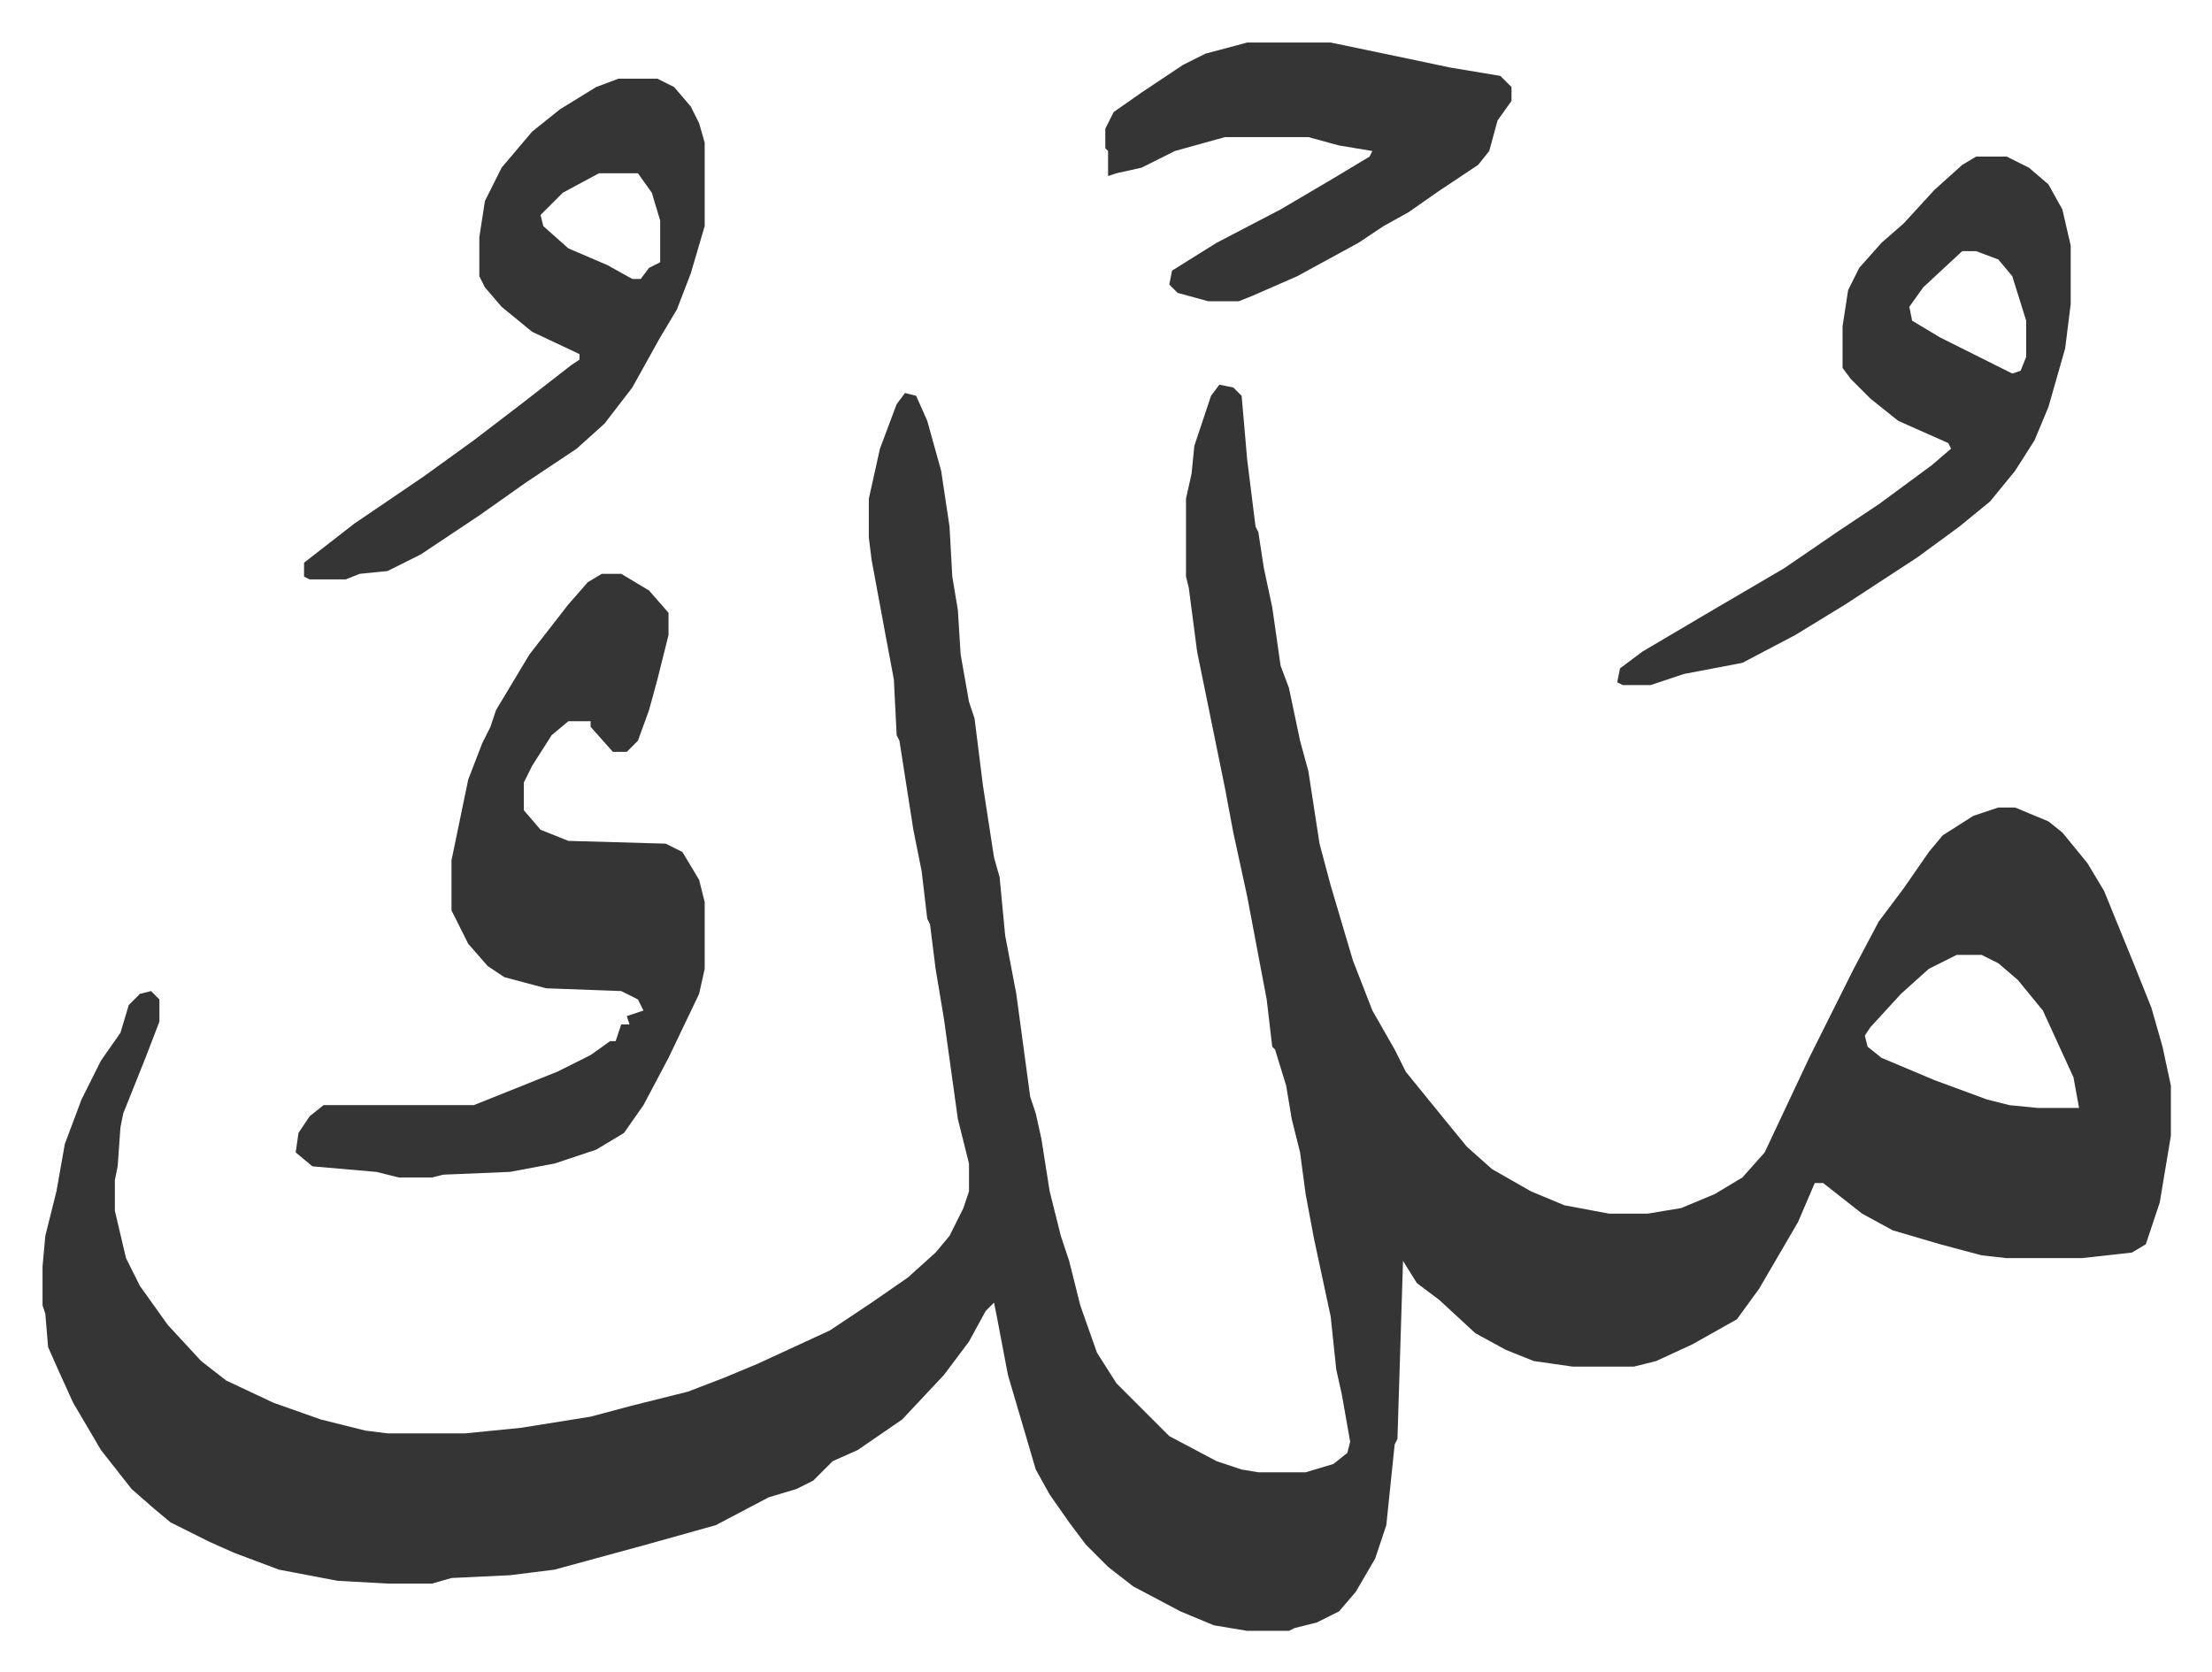 <svg xmlns="http://www.w3.org/2000/svg" role="img" viewBox="-15.29 437.71 795.08 601.08"><path fill="#353535" id="rule_normal" d="M423 576l5 1 3 3 2 23 3 24 1 2 2 13 3 14 3 21 3 8 4 19 3 11 4 26 4 15 8 27 7 18 8 14 4 8 13 16 9 11 9 8 14 8 12 5 16 3h14l12-2 12-5 10-6 8-9 8-17 8-17 8-16 8-16 9-17 9-12 9-13 5-6 11-7 9-3h6l12 5 5 4 9 11 6 10 11 27 6 15 4 14 3 14v18l-4 24-5 15-5 3-18 2h-27l-9-1-15-4-17-5-11-6-14-11h-3l-6 14-14 24-8 11-16 9-13 6-8 2h-22l-14-2-10-4-11-6-13-12-8-6-5-8-2 64-1 2-3 29-4 12-7 12-6 7-8 4-8 2-2 1h-15l-12-2-12-5-17-9-9-7-8-8-6-8-7-10-5-9-10-34-4-21-1-5-3 3-6 11-9 12-15 16-16 11-9 4-7 7-6 3-10 3-19 10-25 7-22 6-11 3-16 2-21 1-7 2h-16l-18-1-21-4-16-6-9-4-14-7-6-5-8-7-11-14-10-17-5-11-4-9-1-12-1-3v-14l1-11 4-16 3-17 6-16 7-14 7-10 3-10 4-4 4-1 3 3v8l-5 13-8 20-1 5-1 14-1 5v11l4 17 5 10 10 14 12 13 9 7 17 8 17 6 16 4 8 1h28l20-2 25-4 15-4 20-5 13-5 12-5 26-12 15-10 13-9 10-9 5-6 5-10 2-6v-10l-4-16-5-36-3-18-2-16-1-2-2-17-3-15-5-32-1-2-1-20-3-16-5-27-1-8v-14l4-18 6-16 3-4 4 1 4 9 5 18 3 20 1 18 2 12 1 16 3 17 2 6 3 24 4 26 2 7 2 21 4 21 5 37 2 6 2 9 3 19 4 16 3 9 4 16 6 17 7 11 19 19 17 9 9 3 6 1h17l10-3 5-4 1-4-3-17-2-9-2-19-6-28-3-16-2-15-3-12-2-12-4-13-1-1-2-17-7-37-5-23-3-16-10-49-3-23-1-4v-28l2-9 1-10 6-18zm265 205l-10 5-10 9-11 12-2 3 1 4 5 4 19 8 19 7 8 2 10 1h15l-2-11-11-24-9-11-7-6-6-3z"/><path fill="#353535" id="rule_normal" d="M201 644h7l10 6 7 8v8l-4 16-3 11-4 11-4 4h-5l-8-9v-2h-8l-6 5-7 11-3 6v10l6 7 10 4 35 1 6 3 6 10 2 8v24l-2 9-11 23-9 17-7 10-10 6-15 5-16 3-24 1-4 1h-12l-8-2-23-2-6-5 1-7 4-6 5-4h54l10-4 20-8 12-6 7-5h2l2-6h3l-1-3 6-2-2-4-6-3-27-1-15-4-6-4-7-8-6-12v-18l6-29 5-13 3-6 2-6 12-20 14-18 7-8zm494-150h11l8 4 7 6 5 9 3 13v21l-2 16-6 21-5 12-7 11-9 11-11 9-15 11-26 17-18 11-19 10-21 4-12 4h-10l-2-1 1-5 8-6 22-13 29-17 19-13 15-10 19-14 7-6-1-2-18-8-10-8-7-7-3-4v-15l2-13 4-8 8-9 8-7 11-12 10-9zm-5 34l-14 13-5 7 1 5 10 6 16 8 10 5 3-1 2-5v-13l-5-16-5-6-8-3zm-483-62h14l6 3 6 7 3 6 2 7v30l-5 17-5 13-6 10-10 18-10 13-10 9-18 12-17 12-21 14-12 6-10 1-5 2H96l-2-1v-5l18-14 25-17 18-13 17-13 18-14 3-2v-2l-17-8-11-9-6-7-2-4v-14l2-13 6-12 11-13 10-8 13-8zm-7 34l-13 7-8 8 1 4 9 8 14 6 9 5h3l3-4 4-2v-15l-3-10-5-7zm233-47h30l24 5 19 4 18 3 4 4v5l-5 7-3 11-4 5-15 10-10 7-9 5-9 6-22 12-16 7-5 2h-11l-11-3-3-3 1-5 16-10 23-12 17-10 15-9 1-2-12-2-11-3h-30l-18 5-12 6-9 2-3 1v-9l-1-1v-7l3-6 10-7 15-10 8-4z"/></svg>
